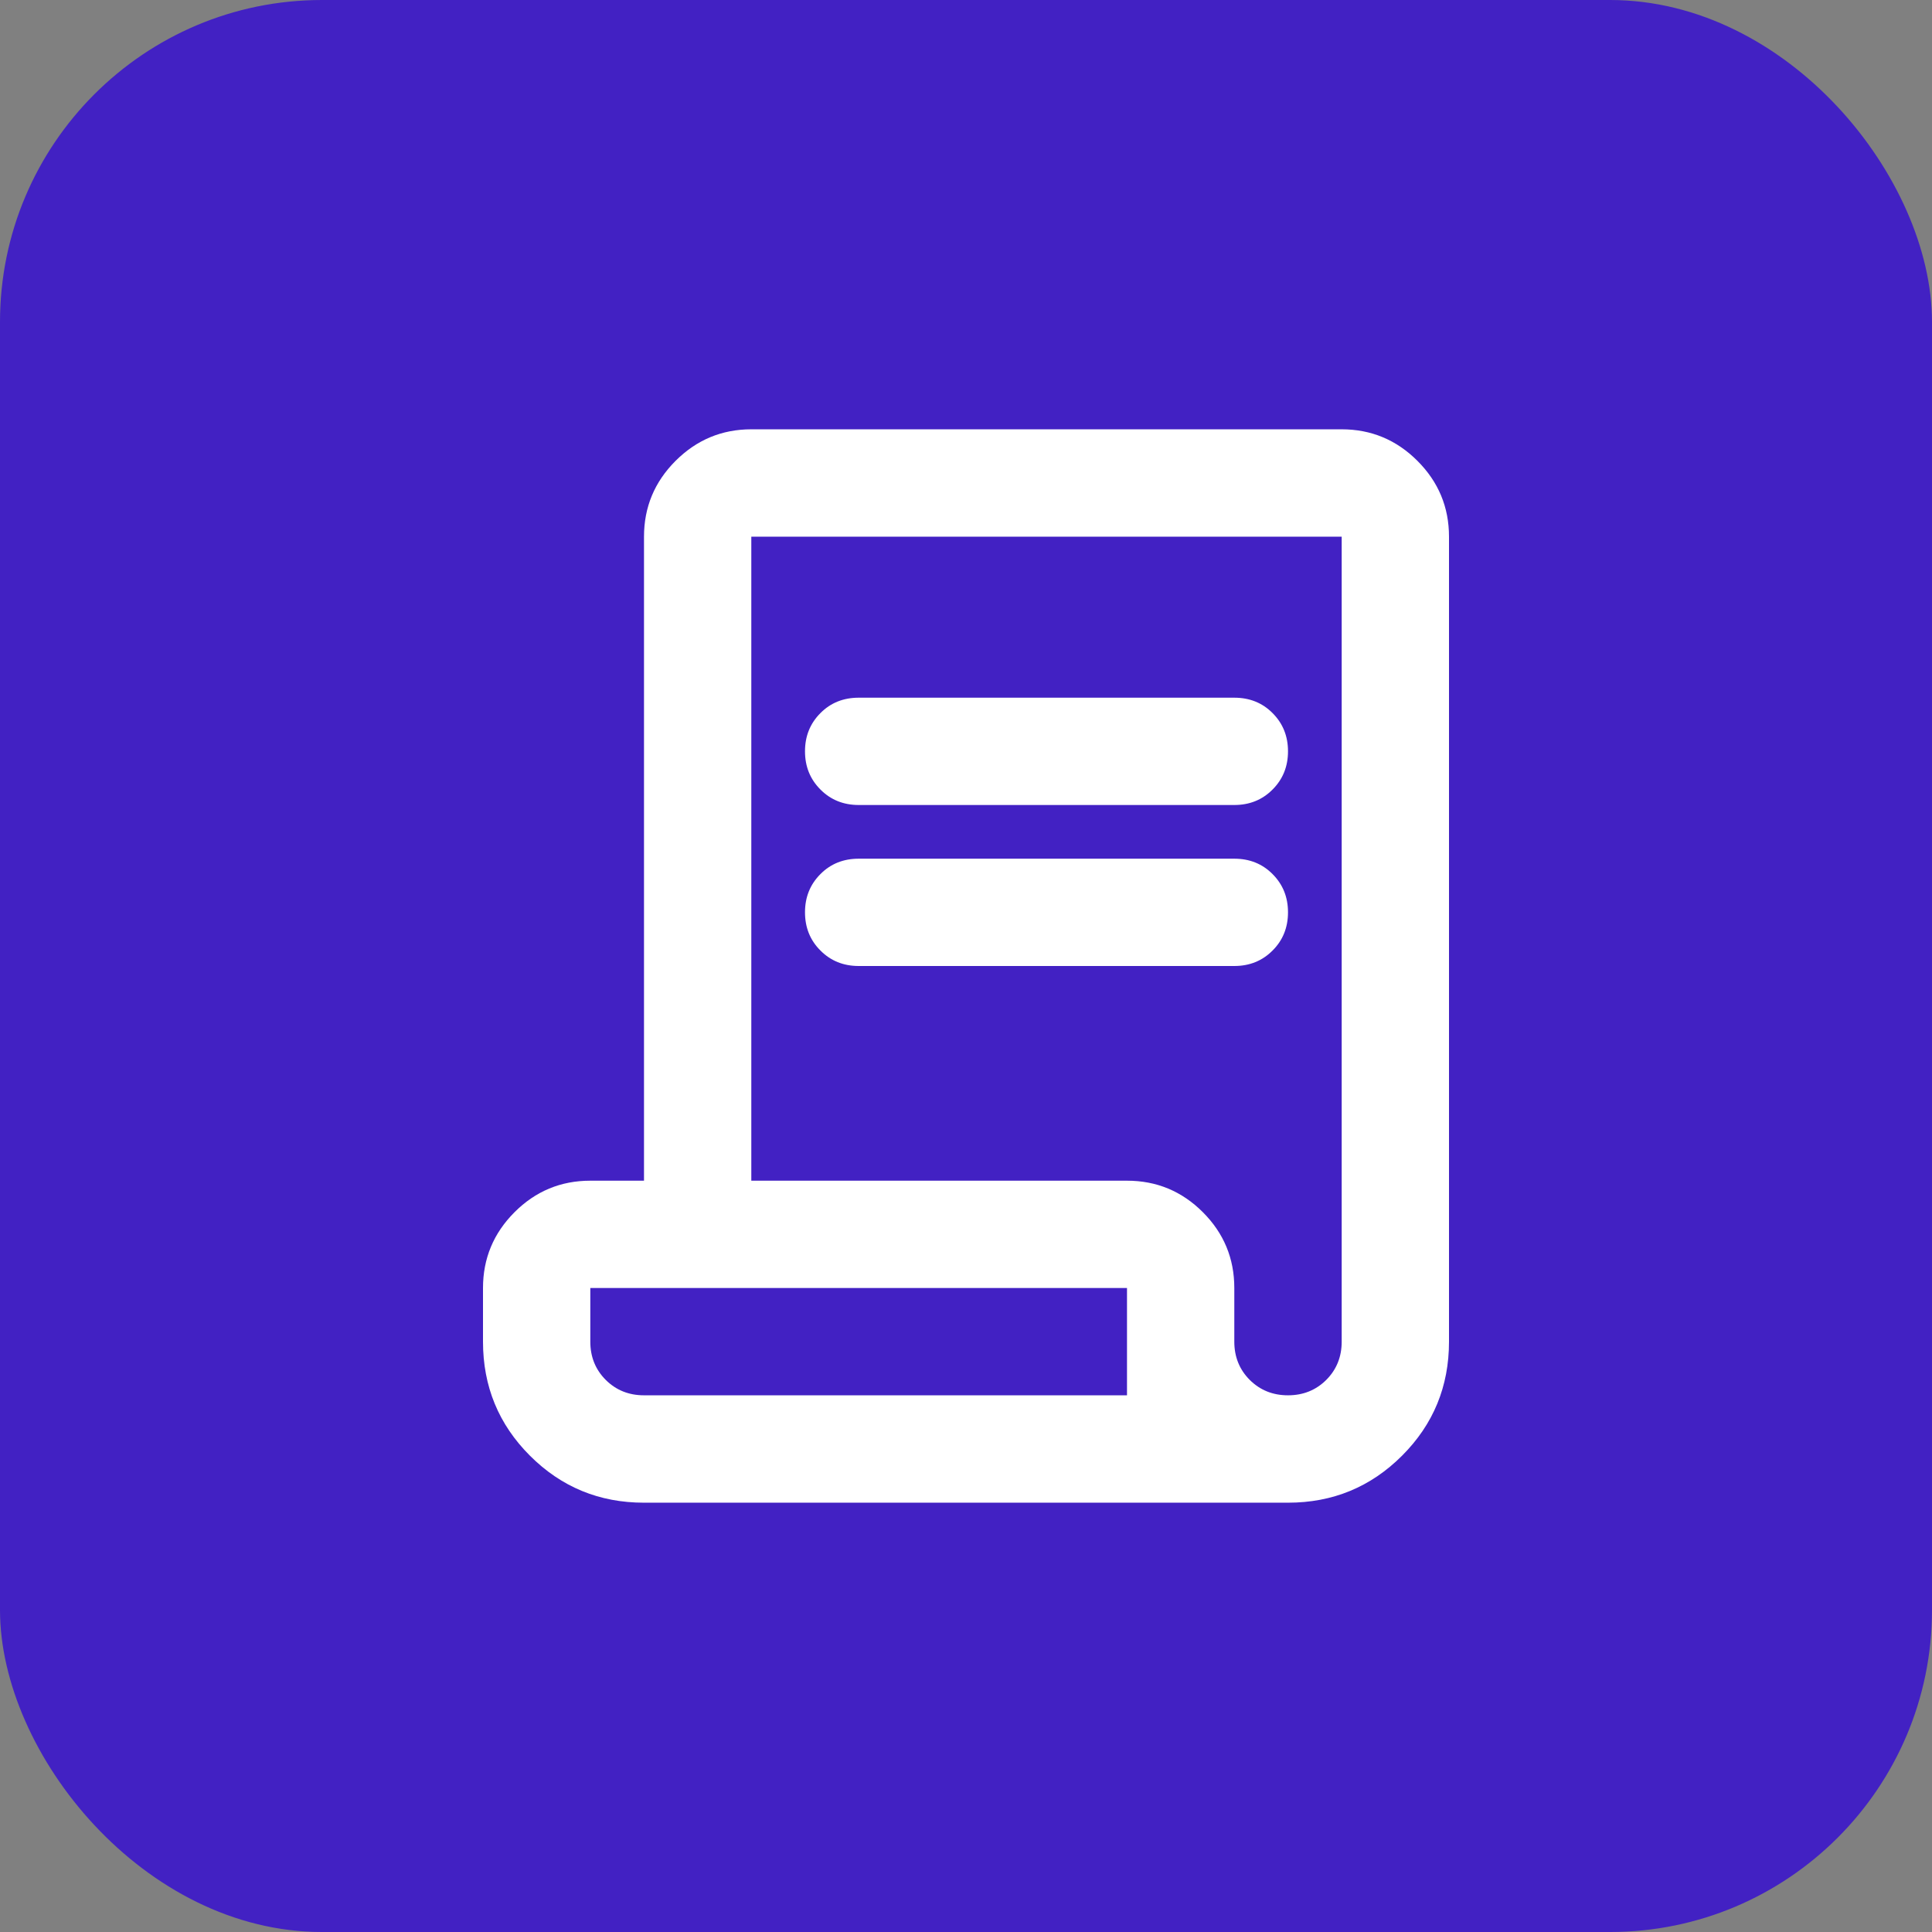 <svg width="24" height="24" viewBox="0 0 24 24" fill="none" xmlns="http://www.w3.org/2000/svg">
<rect x="0" y="0" width="24" height="24" fill="#808080" stroke="none"/>
<rect width="24" height="24" rx="4" fill="#4221C3"/>
<mask id="mask0_158_427" style="mask-type:alpha" maskUnits="userSpaceOnUse" x="4" y="4" width="16" height="16">
<rect x="4" y="4" width="16" height="16" fill="#D9D9D9"/>
</mask>
<g mask="url(#mask0_158_427)">
<path d="M8 18.667C7.444 18.667 6.972 18.472 6.583 18.083C6.194 17.694 6 17.222 6 16.667V16C6 15.633 6.131 15.319 6.392 15.058C6.653 14.797 6.967 14.667 7.333 14.667H8V6.667C8 6.3 8.131 5.986 8.392 5.725C8.653 5.464 8.967 5.333 9.333 5.333H16.667C17.033 5.333 17.347 5.464 17.608 5.725C17.869 5.986 18 6.3 18 6.667V16.667C18 17.222 17.806 17.694 17.417 18.083C17.028 18.472 16.556 18.667 16 18.667H8ZM16 17.333C16.189 17.333 16.347 17.269 16.475 17.142C16.603 17.014 16.667 16.855 16.667 16.667V6.667H9.333V14.667H14C14.367 14.667 14.681 14.797 14.942 15.058C15.203 15.319 15.333 15.633 15.333 16V16.667C15.333 16.855 15.397 17.014 15.525 17.142C15.653 17.269 15.811 17.333 16 17.333ZM10.667 10C10.478 10 10.319 9.936 10.192 9.808C10.064 9.68 10 9.522 10 9.333C10 9.144 10.064 8.986 10.192 8.858C10.319 8.73 10.478 8.667 10.667 8.667H15.333C15.522 8.667 15.681 8.73 15.808 8.858C15.936 8.986 16 9.144 16 9.333C16 9.522 15.936 9.68 15.808 9.808C15.681 9.936 15.522 10 15.333 10H10.667ZM10.667 12C10.478 12 10.319 11.936 10.192 11.808C10.064 11.681 10 11.522 10 11.333C10 11.144 10.064 10.986 10.192 10.858C10.319 10.73 10.478 10.667 10.667 10.667H15.333C15.522 10.667 15.681 10.73 15.808 10.858C15.936 10.986 16 11.144 16 11.333C16 11.522 15.936 11.681 15.808 11.808C15.681 11.936 15.522 12 15.333 12H10.667ZM8 17.333H14V16H7.333V16.667C7.333 16.855 7.397 17.014 7.525 17.142C7.653 17.269 7.811 17.333 8 17.333ZM8 17.333H7.333H14H8Z" fill="white"/>
</g>
</svg>
